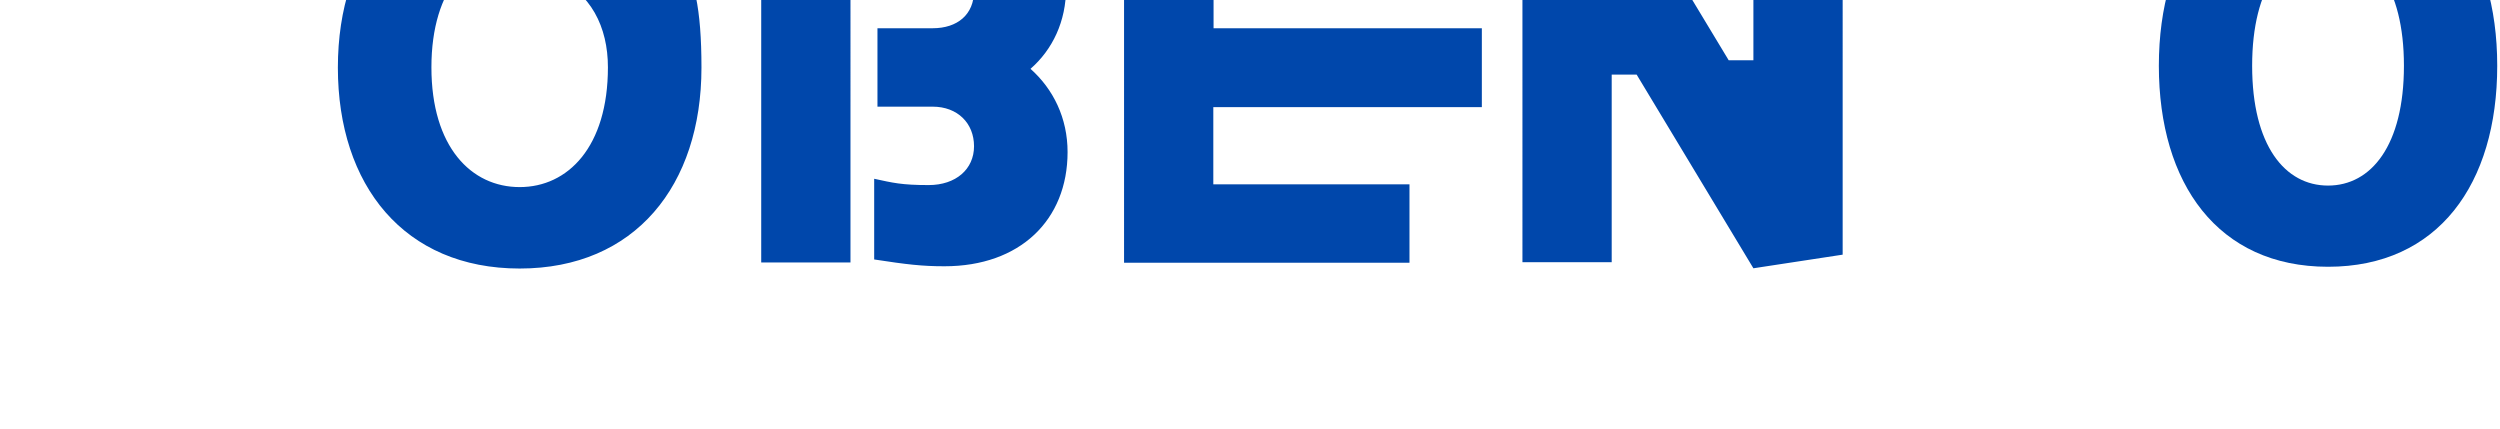 <?xml version="1.0" encoding="UTF-8"?>
<svg xmlns="http://www.w3.org/2000/svg" version="1.1" viewBox="0 0 991.5 170">
  <defs>
    <style>
      .cls-1 {
        fill: #0047ab;
      }
    </style>
  </defs>
  <!-- Generator: Adobe Illustrator 28.7.1, SVG Export Plug-In . SVG Version: 1.2.0 Build 142)  -->
  <g>
    <g id="frame_top">
      <path class="cls-1" d="M695.4-50.6V23.9h-9.8l-46.4-76.9-35.4,5.8V104h35.4V29.6h9.9l46.3,76.8,35.4-5.4V-50.6h-35.4ZM587.7,42.3V11.2h-106.4v-30.6h51.1v-31.1h-86.6V104.2h113.2v-31.1h-77.8v-30.6h106.5v-.2ZM408.7,27.3c8.8-7.7,14.1-18.9,14.1-32,0-26.5-20.1-45.9-49.3-45.9h-71.6V104.1h35.4V-19.5h31.5c10.5,0,17.5,6.3,17.5,15.8s-6.6,14.9-16.4,14.9h-21.9v31.1h21.9c9.9,0,16.4,6.6,16.4,15.7s-7.2,15.4-18,15.4-14.2-.9-21.6-2.5v32c13,2,19,2.7,27.9,2.7,29.9,0,48.8-18.3,48.8-45.3,0-13.4-5.6-24.9-14.7-33M206.1,74.2c-19.2,0-35-15.9-35-47.5s15.8-47.5,35-47.5,12.1,1.7,17.3,4.9l-4.1,6.6c15.1,6.2,21.8,20.1,21.8,36,0,31.6-15.9,47.5-35,47.5M239.1-36.3l4.6-7.3c-10.4-6.1-23.2-9.3-37.6-9.3-45.8,0-72.1,33-72.1,79.7s26.3,79.7,72.1,79.7,72.1-33,72.1-79.7-11.3-52-39.1-63.1"/>
      <path class="cls-1" d="M953.4,26.1c0,31.6-13,47.5-30.1,47.5s-30.1-15.9-30.1-47.5,13-47.5,30.1-47.5c17.1.1,30.1,16,30.1,47.5M990.4,26.1c0-46.7-23.4-79.7-67.1-79.7s-67.1,33-67.1,79.7,23.4,79.7,67.1,79.7,67.1-32.9,67.1-79.7"/>
    </g>
  </g>
</svg>